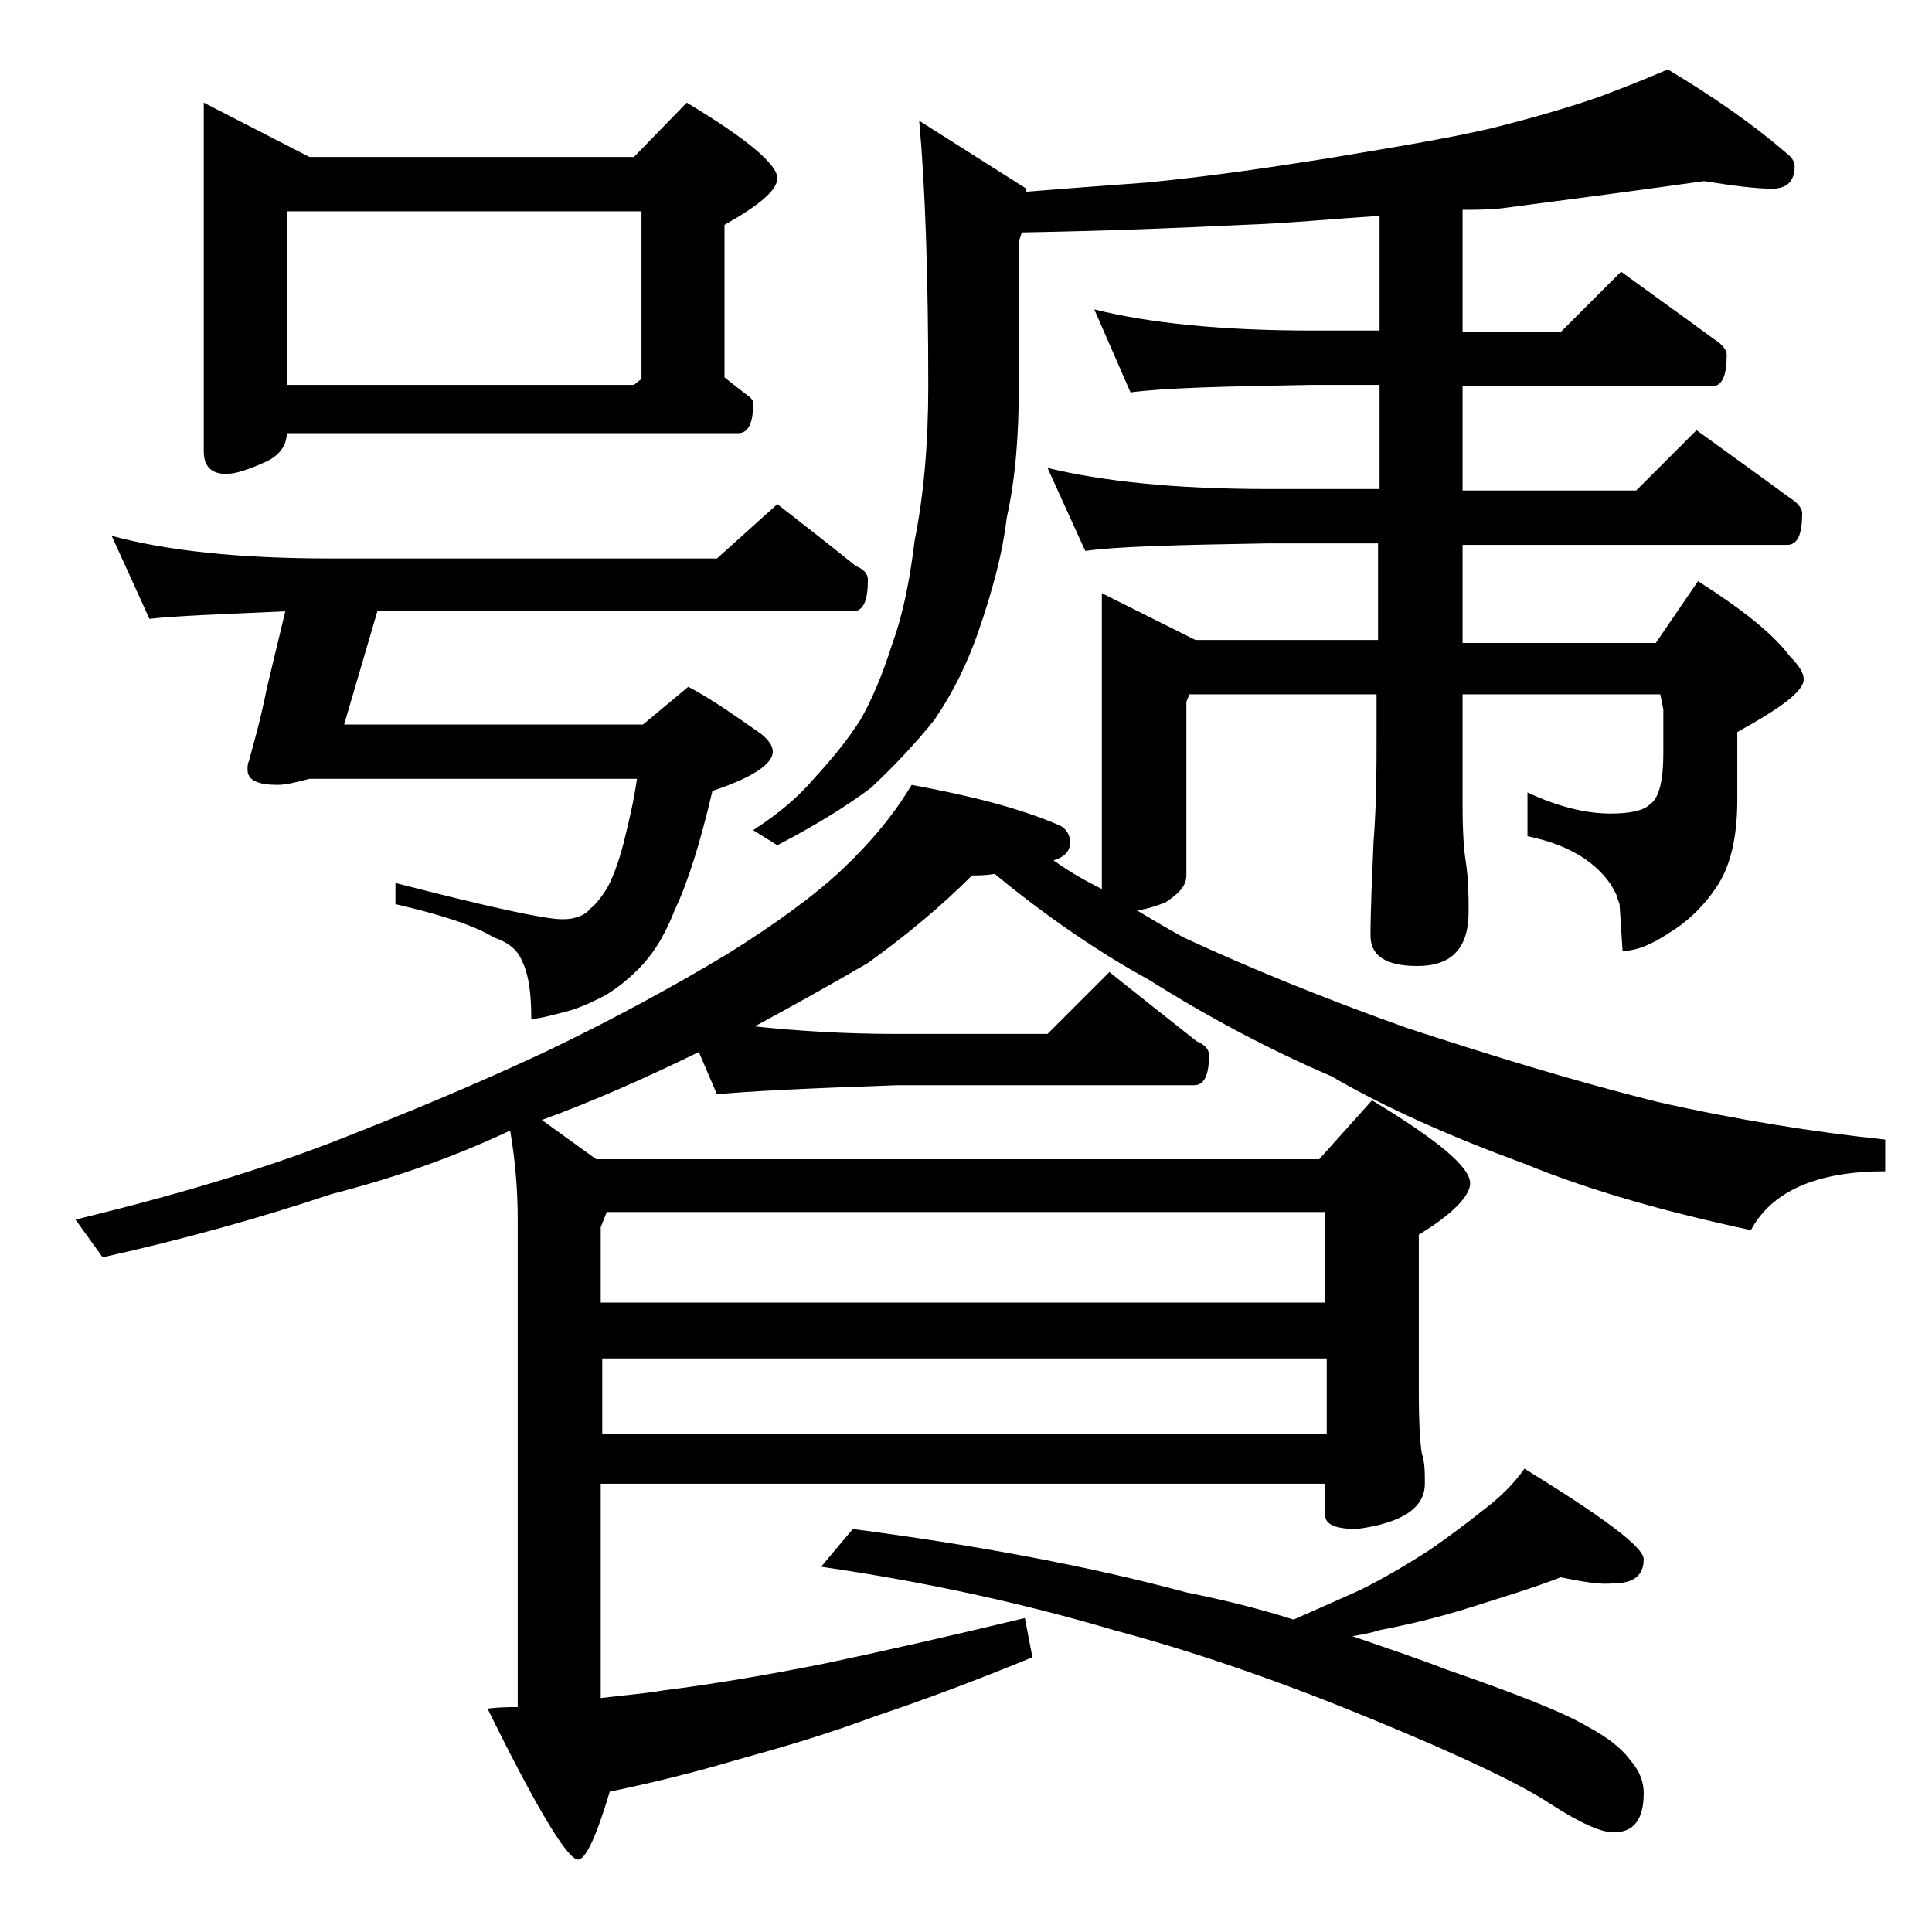 <?xml version="1.0" encoding="utf-8"?>
<!-- Generator: Adobe Illustrator 18.0.0, SVG Export Plug-In . SVG Version: 6.00 Build 0)  -->
<!DOCTYPE svg PUBLIC "-//W3C//DTD SVG 1.1//EN" "http://www.w3.org/Graphics/SVG/1.1/DTD/svg11.dtd">
<svg version="1.1" id="Layer_1" xmlns="http://www.w3.org/2000/svg" xmlns:xlink="http://www.w3.org/1999/xlink" x="0px" y="0px"
	 viewBox="0 0 128 128" enable-background="new 0 0 128 128" xml:space="preserve">
<path d="M60.4,52c3.8,0.7,7,1.5,9.6,2.6c0.6,0.2,0.9,0.7,0.9,1.2c0,0.6-0.4,1-1.1,1.2c1.1,0.8,2.2,1.4,3.2,1.9V39.3l6.2,3.1h12.1V36
	H84c-5.9,0.1-10,0.2-12.1,0.5L69.4,31c3.7,0.9,8.5,1.4,14.6,1.4h7.4v-6.9h-4.5c-5.8,0.1-9.8,0.2-12,0.5l-2.4-5.5
	c3.6,0.9,8.4,1.4,14.4,1.4h4.5v-7.6c-3.1,0.2-6.1,0.5-9.1,0.6c-4.1,0.2-9,0.4-14.6,0.5L67.5,16v9.5c0,3.2-0.2,6.1-0.8,8.8
	c-0.3,2.5-1,5-1.9,7.6c-0.7,2-1.6,3.9-2.9,5.8c-1.2,1.5-2.6,3-4.2,4.5c-1.6,1.2-3.7,2.5-6.2,3.8l-1.6-1c1.7-1.1,3-2.2,4.1-3.5
	c1.1-1.2,2.1-2.4,3-3.8c0.8-1.4,1.5-3.1,2.1-5c0.8-2.2,1.2-4.5,1.5-6.9c0.6-3,0.9-6.4,0.9-10.2c0-7.3-0.2-13.2-0.6-17.6l7.1,4.5v0.2
	c2.5-0.2,5.1-0.4,7.9-0.6c4.2-0.4,8.2-1,12-1.6c4.2-0.7,7.9-1.3,10.9-2c2.8-0.7,5.2-1.4,7.2-2.1c1.6-0.6,3.1-1.2,4.5-1.8
	c3,1.8,5.6,3.6,7.8,5.5c0.4,0.3,0.6,0.6,0.6,0.9c0,1-0.5,1.5-1.5,1.5c-1.1,0-2.6-0.2-4.5-0.5c-4.3,0.6-8.8,1.2-13.4,1.8
	c-0.9,0.1-1.8,0.1-2.6,0.1v8.1h6.5l4-4c2.2,1.6,4.3,3.1,6.2,4.5c0.5,0.3,0.8,0.7,0.8,1c0,1.4-0.3,2.1-1,2.1H96.9v6.9h11.5l4-4
	c2.2,1.6,4.3,3.1,6.2,4.5c0.5,0.3,0.8,0.7,0.8,1c0,1.4-0.3,2.1-1,2.1H96.9v6.5h12.8l2.8-4.1c2.8,1.8,4.9,3.4,6.1,5
	c0.6,0.6,0.9,1.1,0.9,1.5c0,0.8-1.5,1.9-4.4,3.5V53c0,2.6-0.5,4.5-1.4,5.8c-0.8,1.2-1.8,2.2-3.1,3c-1.2,0.8-2.2,1.2-3.1,1.2
	l-0.2-3.1c-0.1-0.3-0.2-0.5-0.2-0.6c-0.4-0.9-1.1-1.7-2.1-2.4c-1.2-0.8-2.4-1.2-3.8-1.5v-2.9c1.9,0.9,3.8,1.4,5.5,1.4
	c1.3,0,2.2-0.2,2.6-0.6c0.6-0.4,0.9-1.5,0.9-3.4V47l-0.2-1H96.9v7.4c0,1.8,0.1,3,0.2,3.6c0.2,1.3,0.2,2.5,0.2,3.4
	c0,2.4-1.1,3.6-3.4,3.6c-2.1,0-3.1-0.7-3.1-2c0-1.7,0.1-3.8,0.2-6.2c0.2-2.6,0.2-4.9,0.2-6.9V46H78.8l-0.2,0.5V58
	c0,0.7-0.5,1.2-1.4,1.8c-0.8,0.3-1.5,0.5-1.9,0.5c1,0.6,2,1.2,3.1,1.8c4.3,2,9.2,4,14.8,6c5.5,1.8,11,3.5,16.6,4.9
	c5.3,1.2,10.4,2,15.1,2.5v2.1c-4.5,0-7.5,1.3-8.9,3.9c-5.6-1.2-10.6-2.6-15-4.4c-4.9-1.8-9.2-3.7-12.8-5.8c-4.2-1.8-8.3-4-12.1-6.4
	c-3.3-1.8-6.8-4.2-10.2-7c-0.6,0.1-1.1,0.1-1.5,0.1c-2.1,2.1-4.4,4-6.9,5.8c-2.4,1.4-4.9,2.8-7.5,4.2c2.8,0.3,6,0.5,9.4,0.5h10
	l4.1-4.1c2,1.6,3.9,3.1,5.8,4.6c0.5,0.2,0.8,0.5,0.8,0.9c0,1.3-0.3,2-1,2H59.4c-5.9,0.2-9.9,0.4-11.9,0.6l-1.2-2.8
	c-3.7,1.8-7.1,3.3-10.4,4.5l3.6,2.6h47.9l3.5-3.9c4.3,2.6,6.5,4.4,6.5,5.5c0,0.8-1.1,2-3.4,3.4v10.5c0,2.1,0.1,3.4,0.2,4
	c0.2,0.6,0.2,1.2,0.2,2c0,1.6-1.5,2.6-4.5,3c-1.4,0-2.1-0.3-2.1-0.9v-2.1h-48v14.2c1.6-0.2,3-0.3,4.1-0.5c3.2-0.4,6.8-1,10.8-1.8
	c3.8-0.8,8.2-1.8,13.2-3l0.5,2.6c-3.9,1.6-7.4,2.9-10.4,3.9c-3.2,1.2-6.3,2.1-9.2,2.9c-2.7,0.8-5.5,1.5-8.4,2.1
	c-0.9,3-1.6,4.5-2.1,4.5c-0.7,0-2.7-3.3-6-10c0.8-0.1,1.4-0.1,2-0.1V80.8c0-2.2-0.2-4.1-0.5-5.9c-3.6,1.7-7.5,3.1-11.8,4.2
	c-4.8,1.6-9.8,3-15.2,4.2L5,80.8c6.6-1.6,12.3-3.3,17.2-5.2c4.6-1.8,9.2-3.7,13.9-5.9c4.6-2.2,8.6-4.4,12.1-6.5
	c3.2-2,5.8-3.9,7.6-5.6C57.7,55.8,59.2,54,60.4,52z M7.4,35.5c3.7,1,8.5,1.5,14.5,1.5h25.6l4-3.6c1.8,1.4,3.6,2.8,5.2,4.1
	c0.5,0.2,0.8,0.5,0.8,0.9c0,1.4-0.3,2.1-1,2.1H25L22.8,48h19.8l3-2.5c1.7,0.9,3.2,2,4.8,3.1c0.5,0.4,0.8,0.8,0.8,1.2
	c0,0.8-1.3,1.7-4,2.6c-0.8,3.4-1.6,6-2.5,7.9c-0.7,1.8-1.5,3-2.4,3.9c-0.8,0.8-1.7,1.5-2.5,1.9c-0.8,0.4-1.7,0.8-2.6,1
	c-0.8,0.2-1.5,0.4-2,0.4c0-1.8-0.2-3-0.6-3.8c-0.3-0.8-1-1.3-1.9-1.6c-1.3-0.8-3.5-1.5-6.5-2.2v-1.4c6.2,1.6,9.9,2.4,11,2.4
	c0.3,0,0.6,0,0.9-0.1c0.4-0.1,0.8-0.3,1-0.6c0.3-0.2,0.8-0.8,1.2-1.5c0.4-0.8,0.8-1.9,1.1-3.2c0.3-1.2,0.6-2.5,0.8-3.9H20.5
	C19.7,51.8,19,52,18.4,52c-1.3,0-2-0.3-2-1c0-0.2,0-0.4,0.1-0.6c0.2-0.8,0.7-2.4,1.2-4.9l1.2-5c-4.3,0.2-7.3,0.3-9,0.5L7.4,35.5z
	 M13.5,6.8l7,3.6H42l3.5-3.6c4,2.4,6,4.1,6,5c0,0.8-1.2,1.8-3.5,3.1v10.1c0.5,0.4,1,0.8,1.4,1.1c0.3,0.2,0.5,0.4,0.5,0.6
	c0,1.3-0.3,2-1,2H19c0,0.8-0.5,1.5-1.4,1.9c-1.1,0.5-2,0.8-2.6,0.8c-1,0-1.5-0.5-1.5-1.5V6.8z M19,25.5h23l0.5-0.4V14H19V25.5z
	 M40.2,80.3l-0.4,1v5h48v-6H40.2z M39.9,90v5h48v-5H39.9z M103.4,104.5c-1.8,0.7-3.8,1.3-6,2c-1.9,0.6-3.9,1.1-6,1.5
	c-0.6,0.2-1.2,0.3-1.8,0.4c2.3,0.8,4.4,1.5,6.2,2.2c4.6,1.6,7.7,2.8,9.4,3.8c1.3,0.7,2.2,1.4,2.8,2.2c0.6,0.7,0.9,1.4,0.9,2.2
	c0,1.8-0.7,2.6-2,2.6c-0.8,0-2.2-0.6-4.2-1.9c-1.8-1.2-5.7-3.1-11.8-5.6c-5.8-2.4-11.5-4.4-17.1-5.9c-6.1-1.8-12.5-3.2-19.4-4.2
	l2.1-2.5c8.4,1.1,15.8,2.5,22.1,4.2c2.5,0.5,4.9,1.1,7.1,1.8c1.8-0.8,3.2-1.4,4.5-2c1.6-0.8,3.1-1.7,4.5-2.6
	c1.3-0.9,2.5-1.8,3.5-2.6c1.2-0.9,2.1-1.8,2.8-2.8c5.2,3.2,7.9,5.2,7.9,6c0,1.1-0.7,1.6-2,1.6C106,105,104.9,104.8,103.4,104.5z"/>
</svg>
